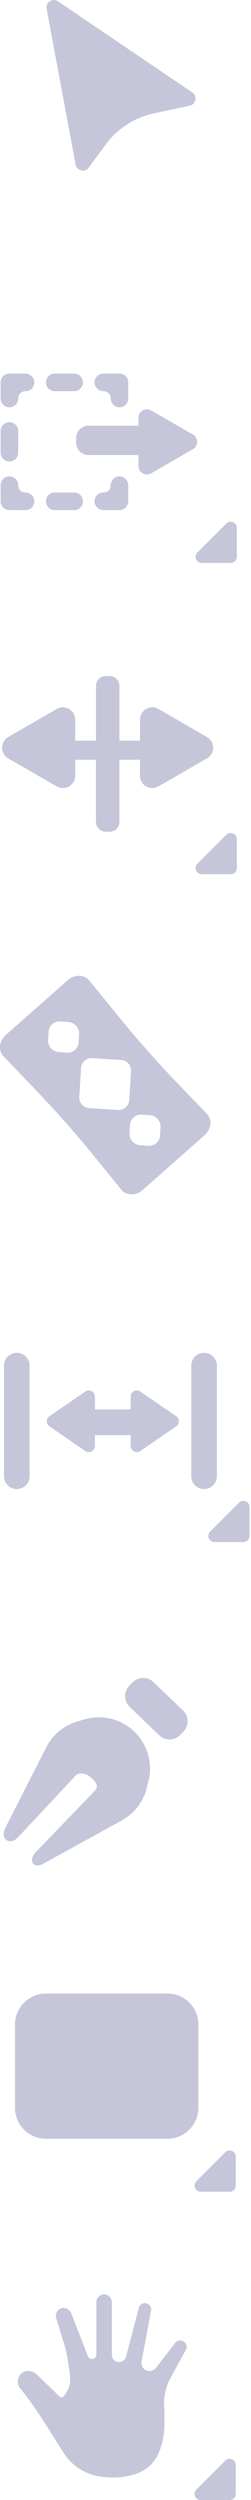 <?xml version="1.0" encoding="UTF-8"?> <svg xmlns="http://www.w3.org/2000/svg" width="33" height="328" viewBox="0 0 33 328" fill="none"> <path d="M29.622 322.825L25.816 326.626C25.309 327.132 25.669 328 26.388 328H30.193C30.638 328 31 327.639 31 327.194V323.393C31 322.675 30.131 322.316 29.622 322.825Z" fill="#C5C6D9"></path> <path d="M24.112 307.172C23.748 306.962 23.287 307.055 23.029 307.388L20.531 310.63C20.257 310.987 19.793 311.163 19.362 311.034C18.834 310.878 18.52 310.352 18.617 309.822L19.857 303.164C19.926 302.791 19.748 302.401 19.4 302.244C18.919 302.025 18.381 302.296 18.253 302.781L16.58 309.159C16.466 309.592 16.075 309.912 15.628 309.896C15.102 309.877 14.707 309.451 14.707 308.95V302.077C14.707 301.547 14.319 301.072 13.788 301.022C13.181 300.965 12.67 301.44 12.67 302.035V308.912C12.67 309.171 12.508 309.413 12.258 309.482C11.963 309.565 11.668 309.408 11.563 309.14L9.371 303.508C9.181 303.019 8.664 302.71 8.15 302.826C7.555 302.964 7.21 303.575 7.388 304.148L8.326 307.162C8.65 308.206 8.885 309.275 9.026 310.359L9.207 311.748C9.335 312.736 9.004 313.735 8.293 314.434C8.243 314.481 8.207 314.512 8.193 314.519C8.1 314.56 7.912 314.5 7.826 314.419C7.227 313.856 6.648 313.271 6.056 312.698C5.615 312.273 5.18 311.838 4.721 311.436C4.147 310.935 3.288 310.942 2.783 311.412C2.355 311.814 2.129 312.698 2.621 313.3C4.773 315.924 6.463 318.86 8.293 321.703C9.459 323.514 11.111 324.61 13.241 324.922C14.847 325.157 16.449 325.064 17.998 324.52C19.364 324.04 20.305 323.091 20.876 321.777C21.409 320.55 21.625 319.255 21.625 317.926C21.625 317.422 21.625 316.918 21.625 316.411L21.582 315.698C21.506 314.417 21.792 313.141 22.404 312.014L24.427 308.296C24.653 307.899 24.51 307.397 24.112 307.172Z" fill="#C5C6D9"></path> <path d="M27.212 146.141L23.331 142.11C20.687 139.362 18.154 136.507 15.743 133.552L11.729 128.631C11.074 127.83 9.796 127.816 8.911 128.598L0.771 135.777C-0.117 136.559 -0.259 137.828 0.455 138.575L4.85 143.163C7.49 145.918 10.013 148.777 12.419 151.737L15.946 156.082C16.598 156.886 17.878 156.903 18.766 156.118L26.896 148.944C27.786 148.157 27.929 146.885 27.212 146.141ZM10.398 135.668L10.341 136.735C10.298 137.548 9.603 138.161 8.789 138.104L7.721 138.028C6.907 137.971 6.281 137.263 6.324 136.45L6.381 135.382C6.424 134.569 7.119 133.956 7.933 134.013L9.001 134.089C9.815 134.149 10.441 134.855 10.398 135.668ZM15.515 145.623L11.731 145.39C10.96 145.343 10.374 144.679 10.422 143.912L10.655 140.134C10.703 139.364 11.367 138.779 12.136 138.827L15.917 139.06C16.688 139.107 17.274 139.771 17.226 140.538L16.993 144.316C16.948 145.086 16.284 145.671 15.515 145.623ZM21.106 147.891L21.049 148.958C21.006 149.771 20.311 150.384 19.497 150.327L18.428 150.251C17.614 150.194 16.988 149.486 17.031 148.673L17.088 147.606C17.131 146.793 17.826 146.179 18.64 146.236L19.709 146.312C20.523 146.369 21.148 147.078 21.106 147.891Z" fill="#C5C6D9"></path> <path d="M6.041 261.547C3.797 261.547 1.972 263.371 1.972 265.612V276.535C1.972 278.777 3.797 280.6 6.041 280.6H22.011C24.255 280.6 26.081 278.777 26.081 276.535V265.612C26.081 263.371 24.255 261.547 22.011 261.547H6.041Z" fill="#C5C6D9"></path> <path d="M29.622 282.371L25.816 286.172C25.309 286.678 25.669 287.546 26.388 287.546H30.193C30.638 287.546 31 287.185 31 286.74V282.939C31 282.221 30.131 281.862 29.622 282.371Z" fill="#C5C6D9"></path> <path d="M29.756 109.526L25.95 113.327C25.443 113.834 25.803 114.701 26.521 114.701H30.327C30.772 114.701 31.134 114.34 31.134 113.895V110.094C31.131 109.377 30.263 109.018 29.756 109.526Z" fill="#C5C6D9"></path> <path d="M27.209 96.695L20.831 93.015C19.753 92.392 18.404 93.169 18.404 94.415V97.17H15.702V89.984C15.702 89.271 15.124 88.695 14.412 88.695H13.908C13.196 88.695 12.618 89.273 12.618 89.984V97.17H9.886V94.415C9.886 93.169 8.536 92.392 7.458 93.015L1.08 96.695C0.002 97.317 0.002 98.872 1.08 99.495L7.458 103.175C8.536 103.797 9.886 103.02 9.886 101.774V99.678H12.615V107.829C12.615 108.542 13.194 109.117 13.905 109.117H14.41C15.124 109.117 15.7 108.54 15.7 107.829V99.678H18.401V101.774C18.401 103.02 19.75 103.797 20.829 103.175L27.207 99.495C28.29 98.872 28.29 97.315 27.209 96.695Z" fill="#C5C6D9"></path> <path d="M6.07 229.256L0.755 239.709C0.691 239.835 0.634 239.963 0.587 240.094C0.103 241.406 1.367 242.095 2.336 241.087L9.704 233.214C10.444 232.202 11.508 232.836 11.856 233.131C12.239 233.454 13.169 234.213 12.474 234.933L4.69 243.015C3.664 244.08 4.38 245.219 5.684 244.518C5.696 244.51 5.706 244.506 5.718 244.499L16.016 238.831C17.66 237.926 18.853 236.376 19.302 234.557L19.529 233.645C20.107 231.313 19.393 228.85 17.66 227.184C15.928 225.517 13.436 224.904 11.125 225.569L10.201 225.836C8.412 226.359 6.915 227.595 6.07 229.256Z" fill="#C5C6D9"></path> <path d="M20.183 220.687L24.065 224.417C24.845 225.165 24.869 226.406 24.119 227.186L23.705 227.616C22.956 228.396 21.713 228.42 20.933 227.671L17.051 223.941C16.27 223.192 16.247 221.951 16.996 221.172L17.41 220.742C18.16 219.959 19.402 219.936 20.183 220.687Z" fill="#C5C6D9"></path> <path d="M29.756 68.687L25.95 72.488C25.443 72.995 25.803 73.862 26.521 73.862H30.327C30.772 73.862 31.134 73.501 31.134 73.056V69.255C31.131 68.537 30.263 68.178 29.756 68.687Z" fill="#C5C6D9"></path> <path d="M15.702 66.926H13.629C12.996 66.926 12.444 66.438 12.425 65.806C12.406 65.152 12.93 64.615 13.582 64.615H13.629C14.136 64.615 14.546 64.206 14.546 63.7C14.546 63.068 15.034 62.516 15.666 62.497C16.321 62.478 16.859 63.001 16.859 63.652V65.77C16.861 66.41 16.342 66.926 15.702 66.926Z" fill="#C5C6D9"></path> <path d="M9.748 66.926H7.194C6.554 66.926 6.037 66.407 6.037 65.77C6.037 65.131 6.556 64.615 7.194 64.615H9.75C10.39 64.615 10.907 65.133 10.907 65.77C10.907 66.41 10.388 66.926 9.748 66.926Z" fill="#C5C6D9"></path> <path d="M3.36 66.926H1.237C0.597 66.926 0.08 66.407 0.08 65.77V63.7C0.08 63.068 0.568 62.516 1.201 62.497C1.856 62.478 2.394 63.001 2.394 63.652V63.7C2.394 64.206 2.803 64.615 3.31 64.615C3.943 64.615 4.495 65.102 4.514 65.735C4.535 66.388 4.01 66.926 3.36 66.926Z" fill="#C5C6D9"></path> <path d="M1.237 60.545C0.597 60.545 0.08 60.027 0.08 59.39V56.55C0.08 55.91 0.599 55.394 1.237 55.394C1.877 55.394 2.394 55.913 2.394 56.55V59.39C2.396 60.027 1.877 60.545 1.237 60.545Z" fill="#C5C6D9"></path> <path d="M1.201 53.44C0.568 53.421 0.08 52.87 0.08 52.237V50.167C0.08 49.528 0.599 49.012 1.237 49.012H3.31C3.943 49.012 4.495 49.499 4.514 50.131C4.533 50.785 4.01 51.322 3.357 51.322C2.824 51.322 2.394 51.752 2.394 52.285C2.396 52.936 1.858 53.462 1.201 53.44Z" fill="#C5C6D9"></path> <path d="M9.748 51.322H7.194C6.554 51.322 6.037 50.804 6.037 50.167C6.037 49.528 6.556 49.012 7.194 49.012H9.75C10.39 49.012 10.907 49.53 10.907 50.167C10.907 50.804 10.388 51.322 9.748 51.322Z" fill="#C5C6D9"></path> <path d="M15.666 53.44C15.034 53.421 14.546 52.87 14.546 52.237C14.546 51.731 14.136 51.322 13.629 51.322C12.996 51.322 12.444 50.835 12.425 50.203C12.406 49.549 12.93 49.012 13.582 49.012H15.702C16.342 49.012 16.859 49.53 16.859 50.167V52.285C16.861 52.936 16.323 53.462 15.666 53.44Z" fill="#C5C6D9"></path> <path d="M25.365 57.011L19.872 53.844C19.132 53.416 18.204 53.951 18.204 54.805V55.848H11.628C10.738 55.848 10.014 56.569 10.014 57.46V58.09C10.014 58.979 10.735 59.702 11.628 59.702H18.206V61.14C18.206 61.995 19.132 62.528 19.874 62.1L25.367 58.934C26.107 58.506 26.107 57.439 25.365 57.011Z" fill="#C5C6D9"></path> <path d="M2.206 195.359C1.275 195.359 0.523 194.605 0.523 193.678V179.168C0.523 178.238 1.278 177.487 2.206 177.487C3.136 177.487 3.888 178.241 3.888 179.168V193.678C3.891 194.607 3.136 195.359 2.206 195.359Z" fill="#C5C6D9"></path> <path d="M26.831 195.359C25.901 195.359 25.148 194.605 25.148 193.678V179.168C25.148 178.238 25.903 177.487 26.831 177.487C27.762 177.487 28.514 178.241 28.514 179.168V193.678C28.516 194.607 27.762 195.359 26.831 195.359Z" fill="#C5C6D9"></path> <path d="M23.164 185.802L18.451 182.57C17.913 182.201 17.183 182.586 17.183 183.235V184.918H12.48V183.235C12.48 182.584 11.749 182.201 11.211 182.57L6.502 185.802C6.033 186.123 6.033 186.813 6.502 187.136L11.211 190.369C11.749 190.737 12.48 190.352 12.48 189.703V188.284H17.183V189.703C17.183 190.355 17.913 190.737 18.451 190.369L23.164 187.136C23.633 186.813 23.633 186.123 23.164 185.802Z" fill="#C5C6D9"></path> <path d="M31.429 197.141L27.624 200.942C27.117 201.449 27.476 202.316 28.195 202.316H32C32.446 202.316 32.807 201.955 32.807 201.511V197.712C32.807 196.994 31.939 196.635 31.429 197.141Z" fill="#C5C6D9"></path> <path d="M6.13 1.143L9.943 21.594C10.097 22.421 11.166 22.666 11.666 21.988L13.915 18.943C15.452 16.861 17.699 15.413 20.231 14.874L24.939 13.87C25.77 13.695 25.981 12.608 25.279 12.13L7.62 0.169C6.911 -0.311 5.973 0.302 6.13 1.143Z" fill="#C5C6D9"></path> </svg> 